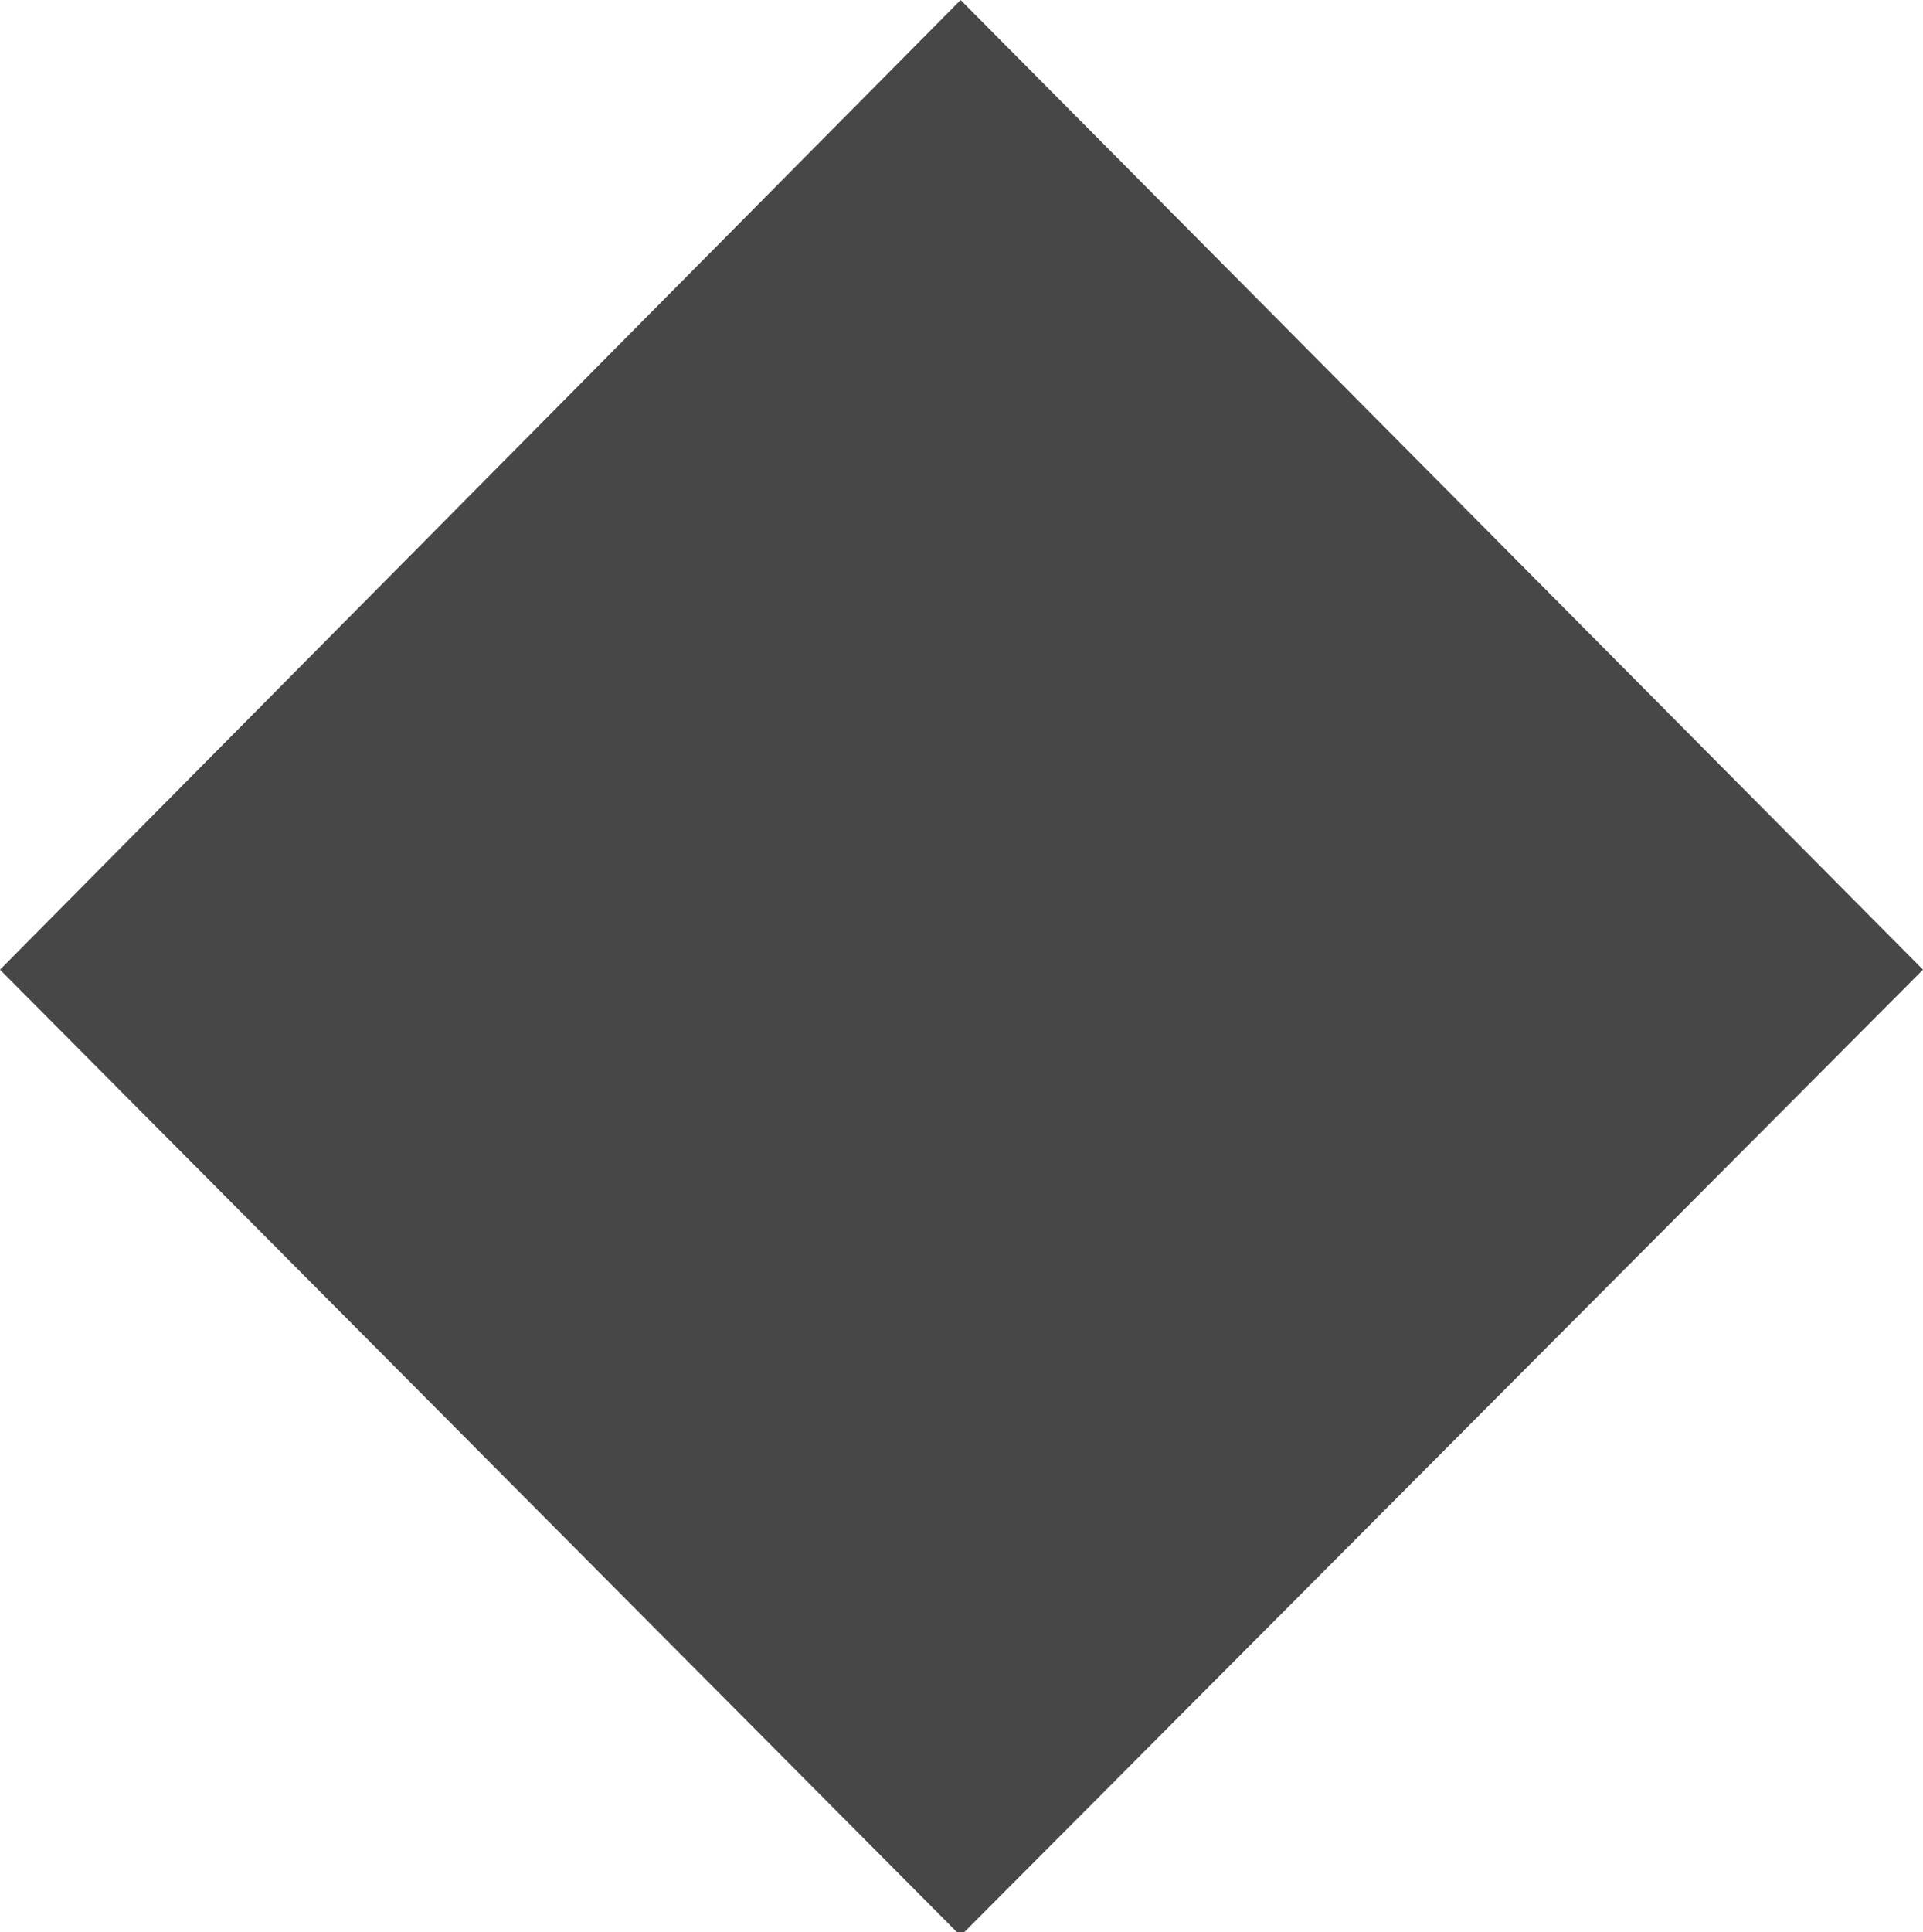 <?xml version="1.0" encoding="UTF-8"?> <svg xmlns="http://www.w3.org/2000/svg" viewBox="0 0 10.93 10.98"> <defs> <style>.cls-1{fill:#474747;}</style> </defs> <g id="Layer_2" data-name="Layer 2"> <g id="Layer_1-2" data-name="Layer 1"> <path class="cls-1" d="M5.46,11,0,5.51,5.46,0l5.47,5.51Z"></path> </g> </g> </svg> 